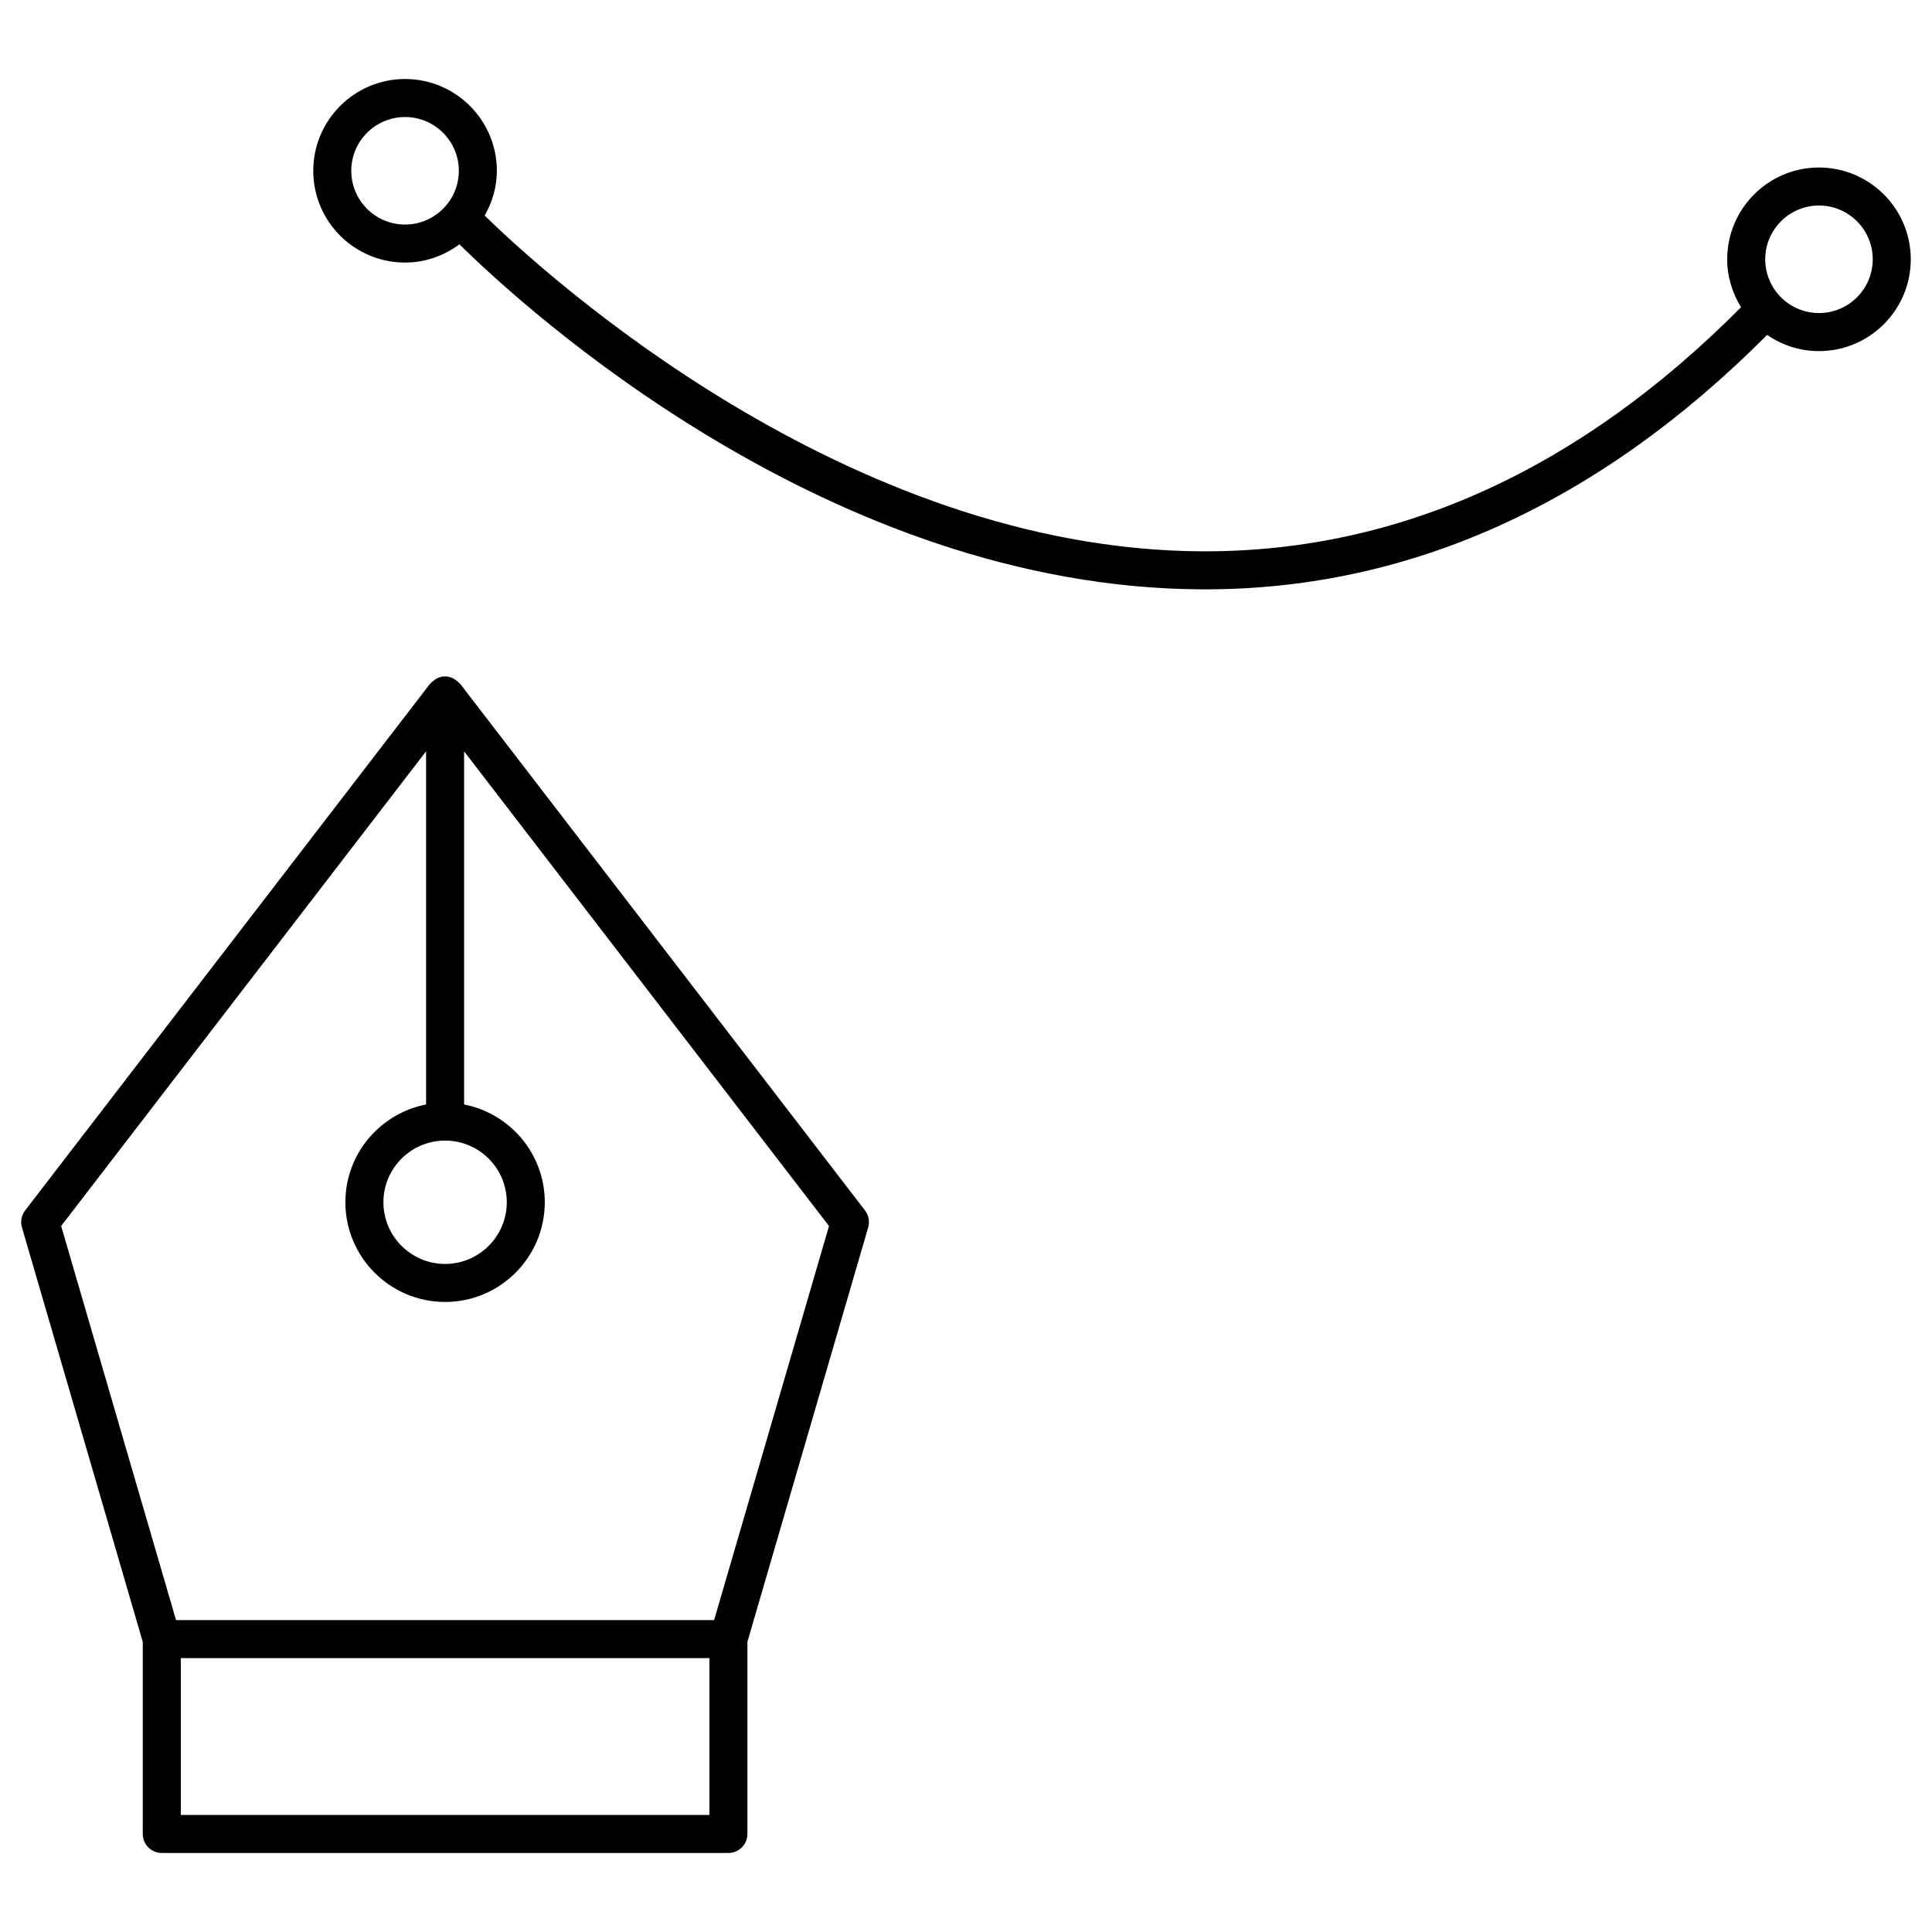 <?xml version="1.0" encoding="UTF-8"?>
<!-- Uploaded to: ICON Repo, www.iconrepo.com, Generator: ICON Repo Mixer Tools -->
<svg fill="#000000" width="800px" height="800px" version="1.1" viewBox="144 144 512 512" xmlns="http://www.w3.org/2000/svg">
 <g>
  <path d="m265.95 325.22c-0.059-0.082-0.16-0.109-0.227-0.188-0.328-0.383-0.727-0.68-1.152-0.945-0.18-0.109-0.324-0.258-0.516-0.344-0.645-0.297-1.344-0.488-2.102-0.488-0.754 0-1.457 0.191-2.102 0.488-0.191 0.09-0.332 0.23-0.516 0.344-0.43 0.273-0.828 0.562-1.152 0.945-0.066 0.074-0.168 0.105-0.227 0.188l-107.3 139.57c-0.977 1.273-1.289 2.938-0.84 4.484l32.016 109.83v50.914c0 2.785 2.258 5.039 5.039 5.039h150.16c2.781 0 5.039-2.254 5.039-5.039v-50.918l32.012-109.83c0.449-1.547 0.137-3.211-0.84-4.484zm-3.992 121.05c9.012 0 16.344 7.332 16.344 16.34 0 9.012-7.332 16.348-16.344 16.348-9.012 0-16.348-7.336-16.348-16.348-0.004-9.008 7.332-16.34 16.348-16.34zm70.035 178.71h-140.08v-41.559h140.09v41.559zm1.258-51.637h-142.6l-30.445-104.44 96.711-125.8v93.598c-12.168 2.363-21.387 13.062-21.387 25.906 0 14.574 11.855 26.426 26.426 26.426 14.57 0 26.418-11.855 26.418-26.426 0-12.844-9.219-23.543-21.383-25.906v-93.594l96.703 125.8z"/>
  <path d="m626.05 188.39c-13.41 0-24.324 10.918-24.324 24.328 0 4.664 1.387 8.992 3.672 12.699-42.621 42.895-90.375 64.688-142.03 64.688h-0.734c-94.5-0.379-174.52-73.676-190.19-88.973 1.996-3.527 3.231-7.543 3.231-11.871 0-13.41-10.914-24.324-24.328-24.324-13.418 0-24.328 10.914-24.328 24.324-0.008 13.414 10.906 24.324 24.316 24.324 5.414 0 10.375-1.84 14.418-4.84 17.508 17.246 98.133 91.012 196.77 91.438h0.848c54.336 0 104.41-22.723 148.94-67.426 3.914 2.695 8.645 4.289 13.742 4.289 13.41 0 24.324-10.914 24.324-24.324-0.008-13.414-10.918-24.332-24.328-24.332zm-388.96 0.871c0-7.859 6.394-14.246 14.254-14.246 7.859 0 14.254 6.394 14.254 14.246-0.004 7.856-6.402 14.246-14.262 14.246s-14.246-6.391-14.246-14.246zm388.96 37.703c-7.859 0-14.246-6.394-14.246-14.246 0-7.859 6.394-14.254 14.246-14.254 7.856 0 14.246 6.394 14.246 14.254s-6.387 14.246-14.246 14.246z"/>
 </g>
</svg>